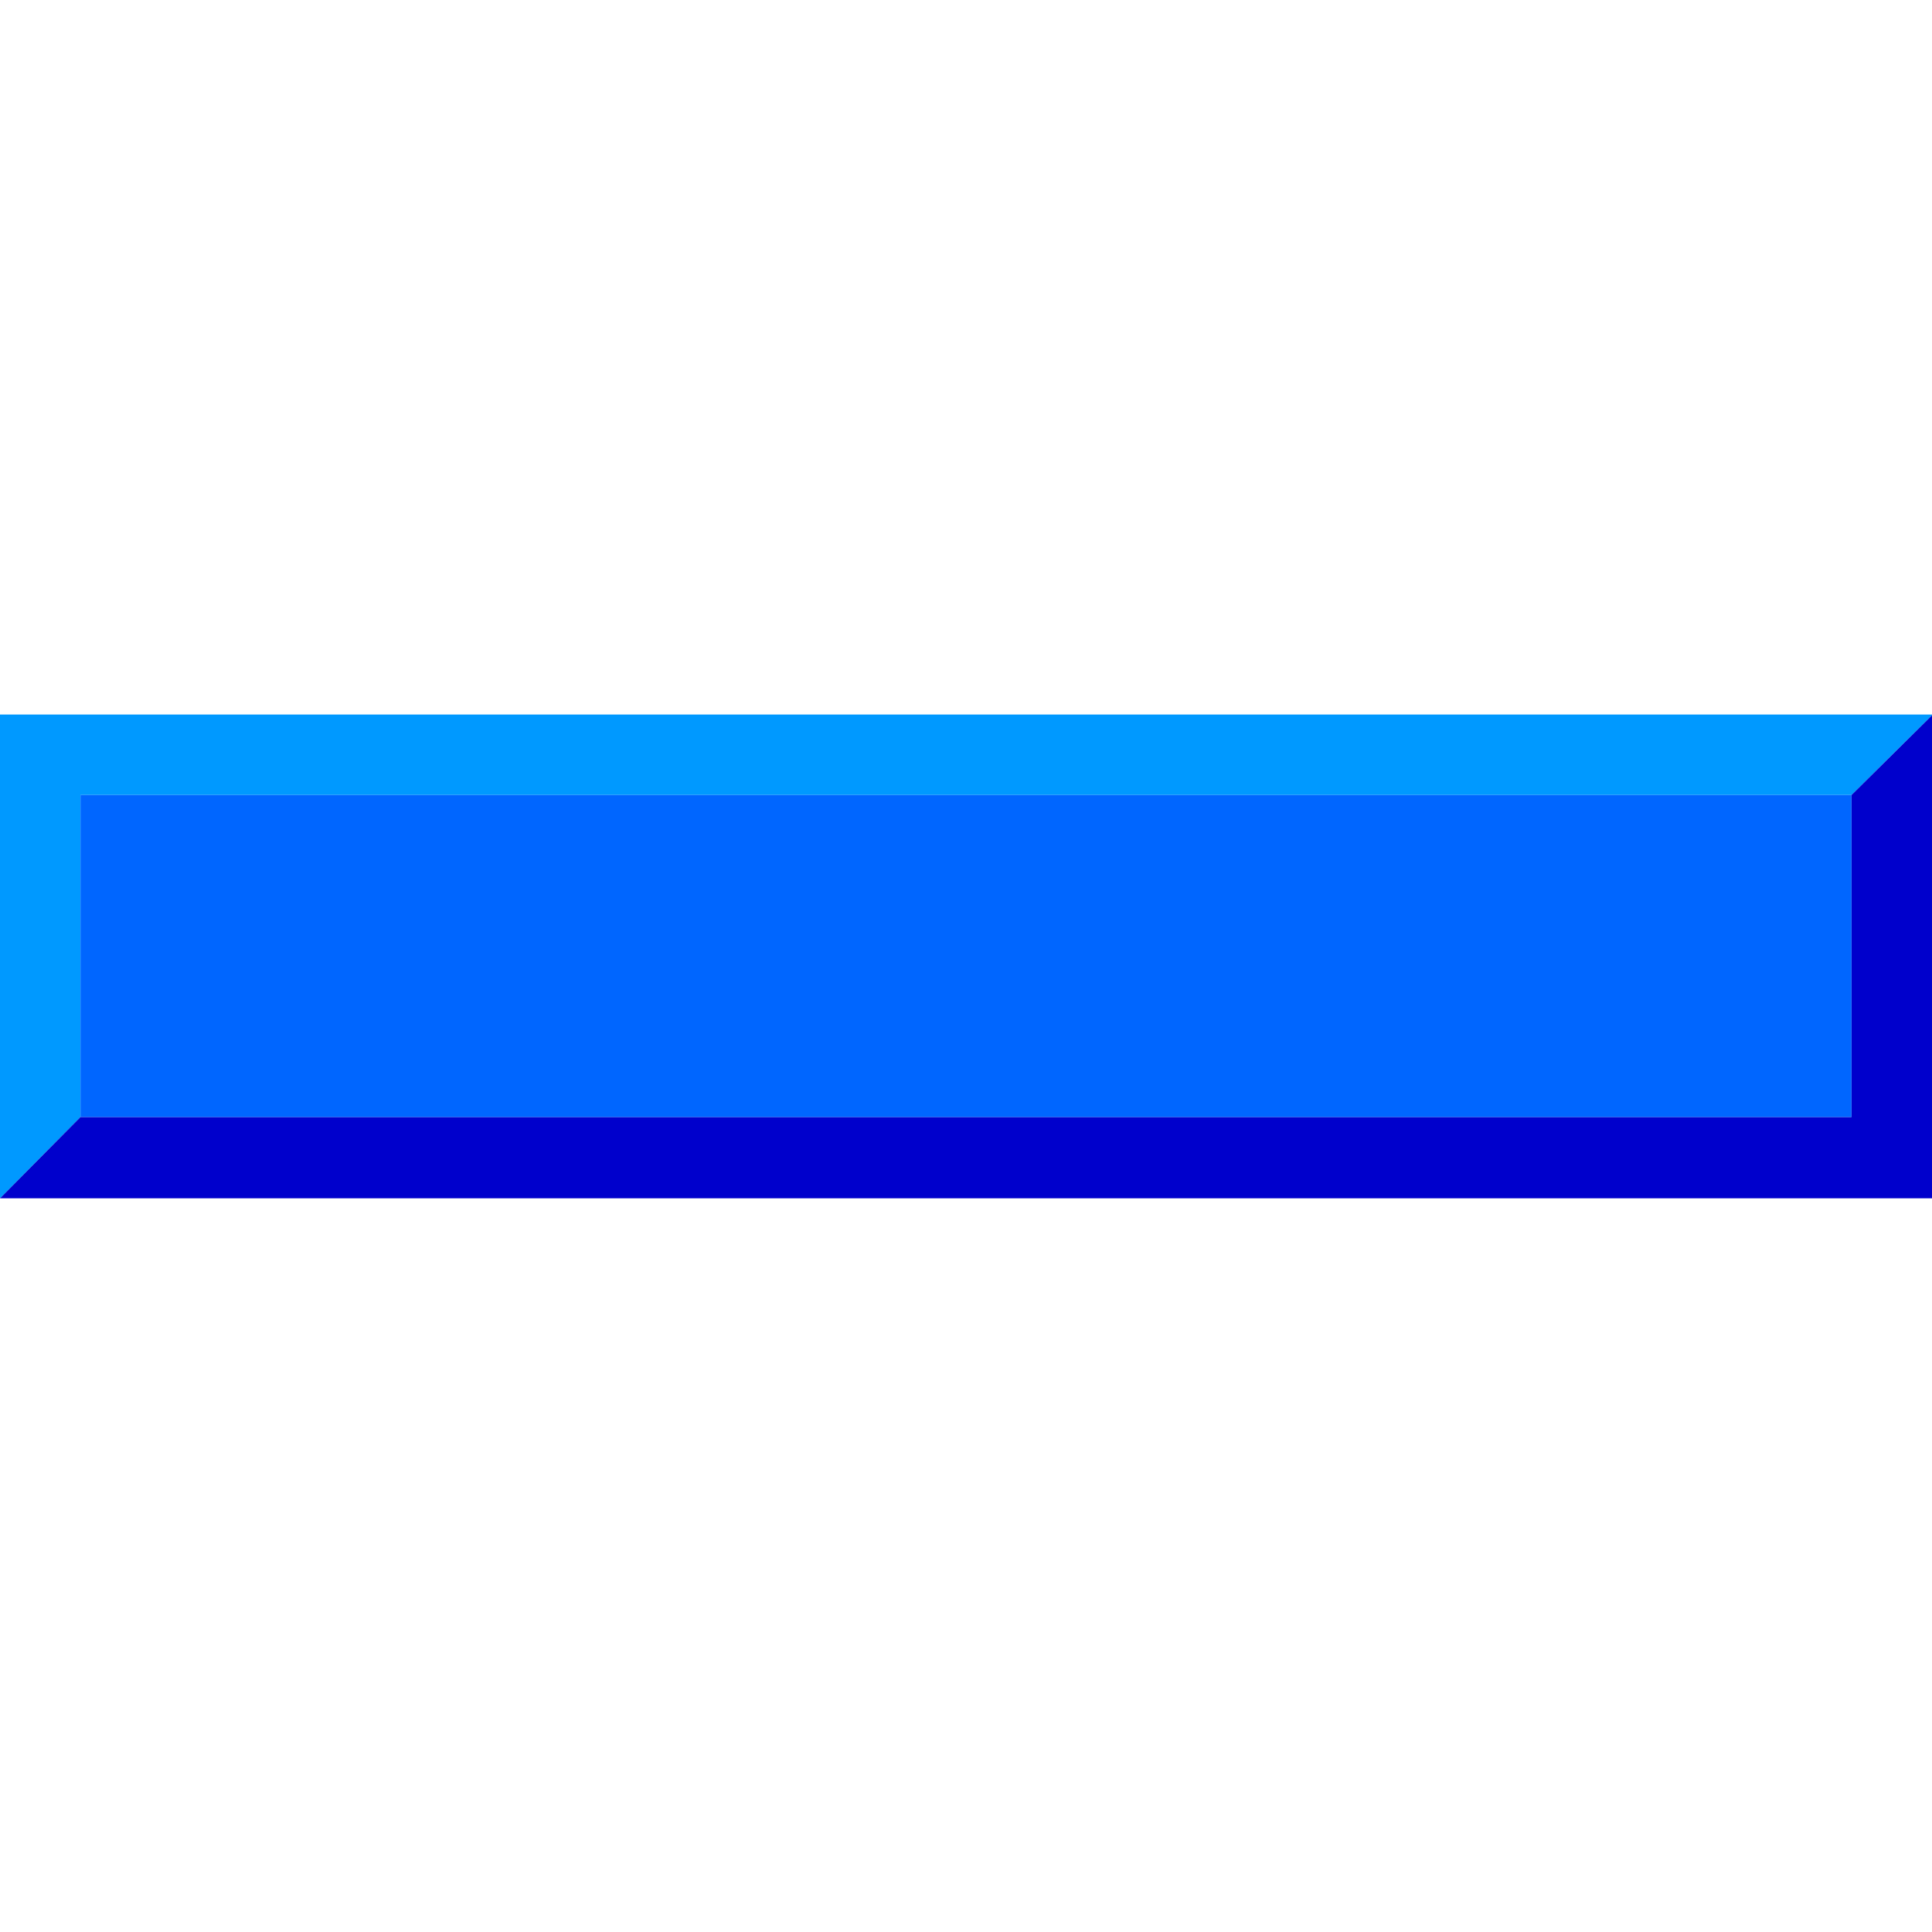 <svg xmlns="http://www.w3.org/2000/svg" width="24" height="24">
	<g transform="translate(-288,-386)" id="KDDI_D_027">
		<g>
			<g>
				<path style="stroke:none; fill:none" d="M 311 395.876L 289 395.876L 289 399.876L 311 399.876L 311 395.876z"/>
				<path style="stroke:none; fill:#0099ff" d="M 288 394.876L 288 400.886L 289 399.876L 289 395.876L 311 395.876L 312.01 394.876L 288 394.876z"/>
				<path style="stroke:none; fill:#0000cc" d="M 311 395.876L 311 399.876L 289 399.876L 288 400.886L 312.01 400.886L 312.01 394.876L 311 395.876z"/>
			</g>
			<path style="stroke:none; fill:#0066ff" d="M 311 399.876L 289 399.876L 289 395.876L 311 395.876L 311 399.876z"/>
		</g>
	</g>
</svg>
